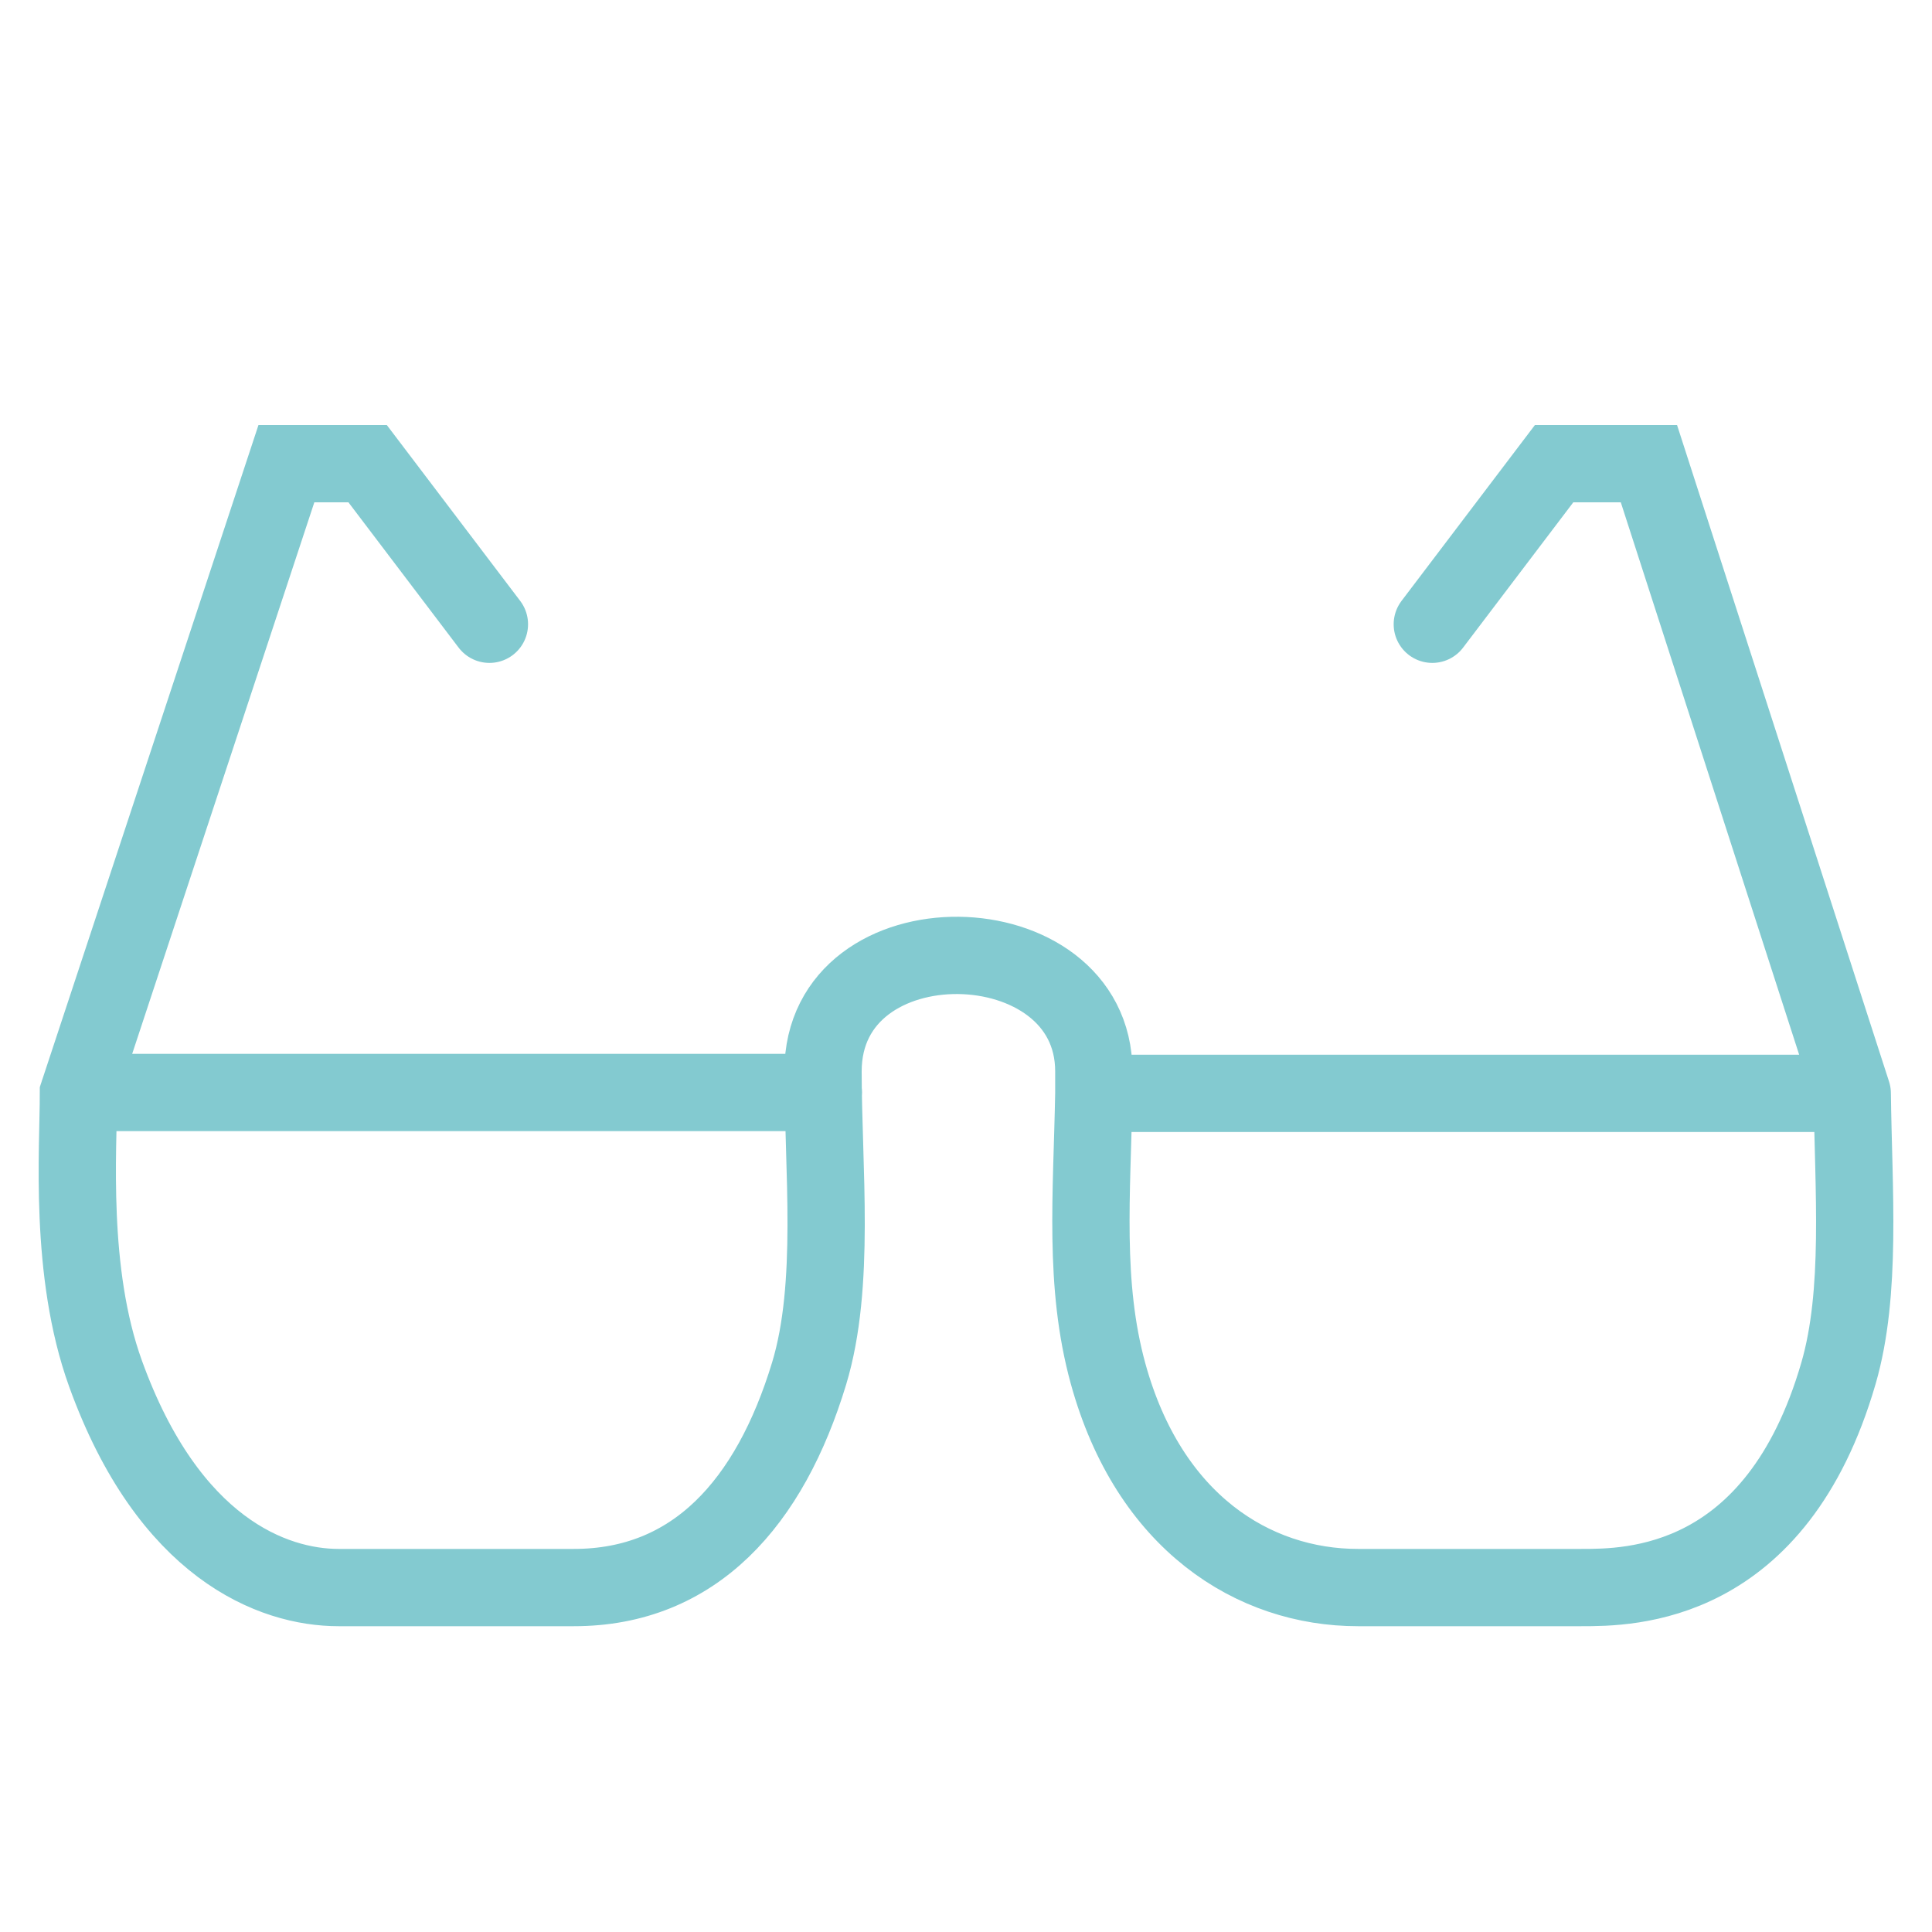 <svg width="25" height="25" viewBox="0 0 25 25" fill="none" xmlns="http://www.w3.org/2000/svg">
<path d="M6.333 8.078L4.757 6H3.706L1.015 14.148C1.015 14.87 0.89 16.458 1.365 17.773C2.182 20.036 3.532 20.543 4.382 20.543C5.433 20.543 6.2 20.543 7.426 20.543C8.987 20.543 9.961 19.449 10.47 17.773C10.817 16.627 10.65 15.117 10.65 13.864C10.65 11.826 14.154 11.899 14.154 13.864M14.154 13.864C14.154 14.01 14.156 14.002 14.154 14.148M14.154 13.864V14.148M23.968 14.148L21.337 6H20.11L18.534 8.078M23.968 14.148C23.983 15.401 24.094 16.725 23.789 17.773C22.983 20.543 21.085 20.543 20.461 20.543C19.585 20.543 18.925 20.543 17.572 20.543C16.219 20.543 14.867 19.697 14.338 17.773C14.021 16.619 14.13 15.461 14.154 14.148M23.968 14.148H14.154M1.018 14.137H10.655M14.154 14.148C14.153 14.229 14.158 13.906 14.154 14.148Z" stroke="#83CAD0" stroke-linecap="round"/>
</svg>
